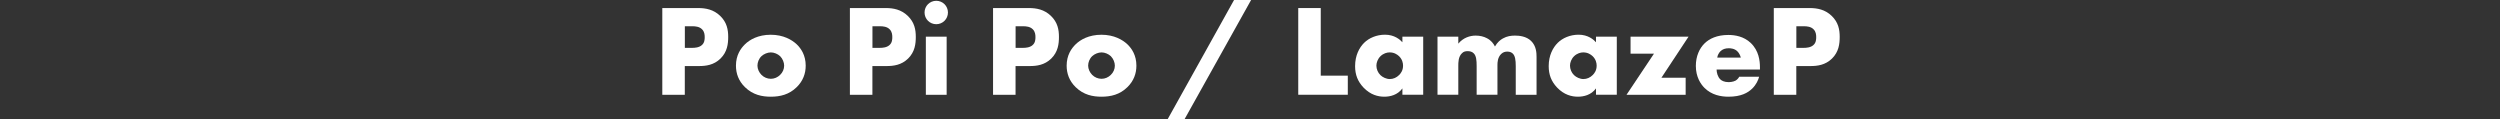 <?xml version="1.0" encoding="UTF-8"?><svg id="_レイヤー_2" xmlns="http://www.w3.org/2000/svg" viewBox="0 0 500 23.84"><rect x="0" y="0" width="500" height="23.84" fill="#333333" stroke="none"/><defs><style>.cls-1{fill:none;}.cls-2{fill:#fff;}</style></defs><g id="_デザイン"><path class="cls-2" d="m136.96,13.21v5.75h-4.5V1.61h7.18c1.51,0,3.07.29,4.39,1.56,1.35,1.3,1.61,2.76,1.61,4.21,0,1.38-.18,2.99-1.53,4.32-1.35,1.33-2.96,1.51-4.32,1.51h-2.83Zm0-3.64h1.51c.47,0,1.35-.05,1.9-.55.55-.47.57-1.17.57-1.59,0-.47-.05-1.09-.52-1.56-.52-.55-1.35-.62-1.92-.62h-1.53v4.32Z"/><path class="cls-2" d="m159.35,17.42c-1.53,1.51-3.33,1.92-5.2,1.92-1.69,0-3.56-.34-5.17-1.92-1.27-1.25-1.79-2.73-1.79-4.29,0-2.08.94-3.43,1.79-4.26.96-.94,2.65-1.92,5.17-1.92s4.24,1.01,5.2,1.92c.86.83,1.79,2.18,1.79,4.26,0,1.56-.52,3.04-1.79,4.29Zm-7.05-6.19c-.52.49-.81,1.22-.81,1.9s.34,1.38.81,1.85c.49.49,1.17.78,1.87.78s1.35-.29,1.85-.78c.52-.49.81-1.17.81-1.85,0-.62-.29-1.38-.81-1.9-.47-.44-1.2-.75-1.85-.75s-1.4.31-1.87.75Z"/><path class="cls-2" d="m174.48,13.21v5.75h-4.5V1.61h7.18c1.51,0,3.07.29,4.39,1.56,1.35,1.3,1.61,2.76,1.61,4.21,0,1.38-.18,2.99-1.53,4.32-1.35,1.33-2.96,1.51-4.32,1.51h-2.83Zm0-3.64h1.51c.47,0,1.35-.05,1.9-.55.55-.47.57-1.17.57-1.59,0-.47-.05-1.09-.52-1.56-.52-.55-1.35-.62-1.92-.62h-1.53v4.32Z"/><path class="cls-2" d="m187.25.16c1.3,0,2.34,1.04,2.34,2.34s-1.04,2.34-2.34,2.34-2.34-1.04-2.34-2.34,1.04-2.34,2.34-2.34Zm2.08,7.18v11.62h-4.16V7.33h4.16Z"/><path class="cls-2" d="m203.11,13.21v5.75h-4.5V1.61h7.18c1.51,0,3.07.29,4.39,1.56,1.35,1.3,1.61,2.76,1.61,4.21,0,1.38-.18,2.99-1.53,4.32-1.35,1.33-2.96,1.51-4.32,1.51h-2.83Zm0-3.64h1.51c.47,0,1.35-.05,1.9-.55.55-.47.57-1.17.57-1.59,0-.47-.05-1.09-.52-1.56-.52-.55-1.35-.62-1.92-.62h-1.53v4.32Z"/><path class="cls-2" d="m225.49,17.42c-1.53,1.51-3.33,1.92-5.2,1.92-1.69,0-3.56-.34-5.17-1.92-1.27-1.25-1.79-2.73-1.79-4.29,0-2.08.94-3.43,1.79-4.26.96-.94,2.65-1.92,5.17-1.92s4.24,1.01,5.2,1.92c.86.83,1.79,2.18,1.79,4.26,0,1.56-.52,3.04-1.79,4.29Zm-7.05-6.19c-.52.49-.81,1.22-.81,1.9s.34,1.38.81,1.85c.49.49,1.17.78,1.87.78s1.35-.29,1.85-.78c.52-.49.81-1.17.81-1.85,0-.62-.29-1.38-.81-1.9-.47-.44-1.2-.75-1.85-.75s-1.4.31-1.87.75Z"/><path class="cls-2" d="m246.81,0h3.41l-13.31,23.84h-3.38L246.81,0Z"/><path class="cls-2" d="m264.15,1.61v13.52h5.41v3.82h-9.91V1.61h4.5Z"/><path class="cls-2" d="m280.48,7.33h4.16v11.62h-4.16v-1.27c-.96,1.33-2.47,1.66-3.61,1.66-1.25,0-2.78-.36-4.19-1.85-1.12-1.2-1.66-2.52-1.66-4.26,0-2.18.86-3.72,1.79-4.65.99-.99,2.52-1.64,4.19-1.64,1.87,0,2.99.96,3.48,1.51v-1.12Zm-4.37,3.9c-.57.55-.83,1.3-.83,1.9,0,.68.29,1.4.81,1.9.44.42,1.17.78,1.87.78s1.35-.29,1.87-.81c.36-.36.78-.94.78-1.87,0-.55-.16-1.27-.81-1.9-.39-.36-.99-.75-1.87-.75-.52,0-1.22.18-1.82.75Z"/><path class="cls-2" d="m287.5,7.33h4.16v1.4c.99-1.2,2.34-1.61,3.48-1.61.83,0,1.61.18,2.24.52.86.44,1.33,1.09,1.61,1.66.47-.83,1.07-1.33,1.59-1.61.83-.47,1.64-.57,2.42-.57.86,0,2.26.13,3.22,1.07,1.04,1.01,1.09,2.39,1.09,3.2v7.57h-4.16v-5.75c0-1.22-.13-2.05-.6-2.5-.23-.21-.55-.39-1.09-.39-.47,0-.86.13-1.22.47-.7.68-.75,1.64-.75,2.21v5.95h-4.16v-5.75c0-1.12-.08-2-.55-2.5-.36-.39-.83-.47-1.25-.47-.44,0-.81.08-1.14.42-.73.7-.73,1.82-.73,2.55v5.75h-4.16V7.33Z"/><path class="cls-2" d="m319.2,7.33h4.16v11.62h-4.16v-1.27c-.96,1.33-2.47,1.66-3.61,1.66-1.25,0-2.78-.36-4.19-1.85-1.12-1.2-1.66-2.52-1.66-4.26,0-2.18.86-3.72,1.79-4.65.99-.99,2.52-1.64,4.19-1.64,1.87,0,2.99.96,3.48,1.51v-1.12Zm-4.37,3.9c-.57.55-.83,1.3-.83,1.9,0,.68.29,1.4.81,1.9.44.42,1.17.78,1.87.78s1.35-.29,1.87-.81c.36-.36.78-.94.78-1.87,0-.55-.16-1.27-.81-1.9-.39-.36-.99-.75-1.87-.75-.52,0-1.22.18-1.82.75Z"/><path class="cls-2" d="m332.27,15.55h4.86v3.41h-11.83l5.49-8.22h-4.68v-3.41h11.6l-5.43,8.22Z"/><path class="cls-2" d="m351.98,13.91h-8.66c0,.62.23,1.46.73,1.95.26.26.78.57,1.72.57.1,0,.83-.03,1.35-.31.26-.16.55-.42.73-.78h3.98c-.18.65-.55,1.56-1.4,2.39-.86.83-2.21,1.61-4.73,1.61-1.53,0-3.38-.34-4.81-1.77-.75-.75-1.72-2.18-1.72-4.39,0-1.95.73-3.51,1.74-4.5.96-.94,2.47-1.69,4.76-1.69,1.35,0,3.09.29,4.47,1.59,1.64,1.56,1.85,3.59,1.85,4.89v.44Zm-3.82-2.39c-.1-.44-.36-.94-.68-1.25-.55-.55-1.3-.62-1.72-.62-.7,0-1.25.18-1.69.62-.29.31-.55.73-.62,1.25h4.71Z"/><path class="cls-2" d="m359.26,13.21v5.75h-4.5V1.61h7.18c1.51,0,3.07.29,4.39,1.56,1.35,1.3,1.61,2.76,1.61,4.21,0,1.38-.18,2.99-1.53,4.32-1.35,1.33-2.96,1.51-4.32,1.51h-2.83Zm0-3.64h1.51c.47,0,1.35-.05,1.9-.55.55-.47.57-1.17.57-1.59,0-.47-.05-1.09-.52-1.56-.52-.55-1.35-.62-1.92-.62h-1.53v4.32Z"/><rect class="cls-1" width="500" height="23.84"/></g></svg>